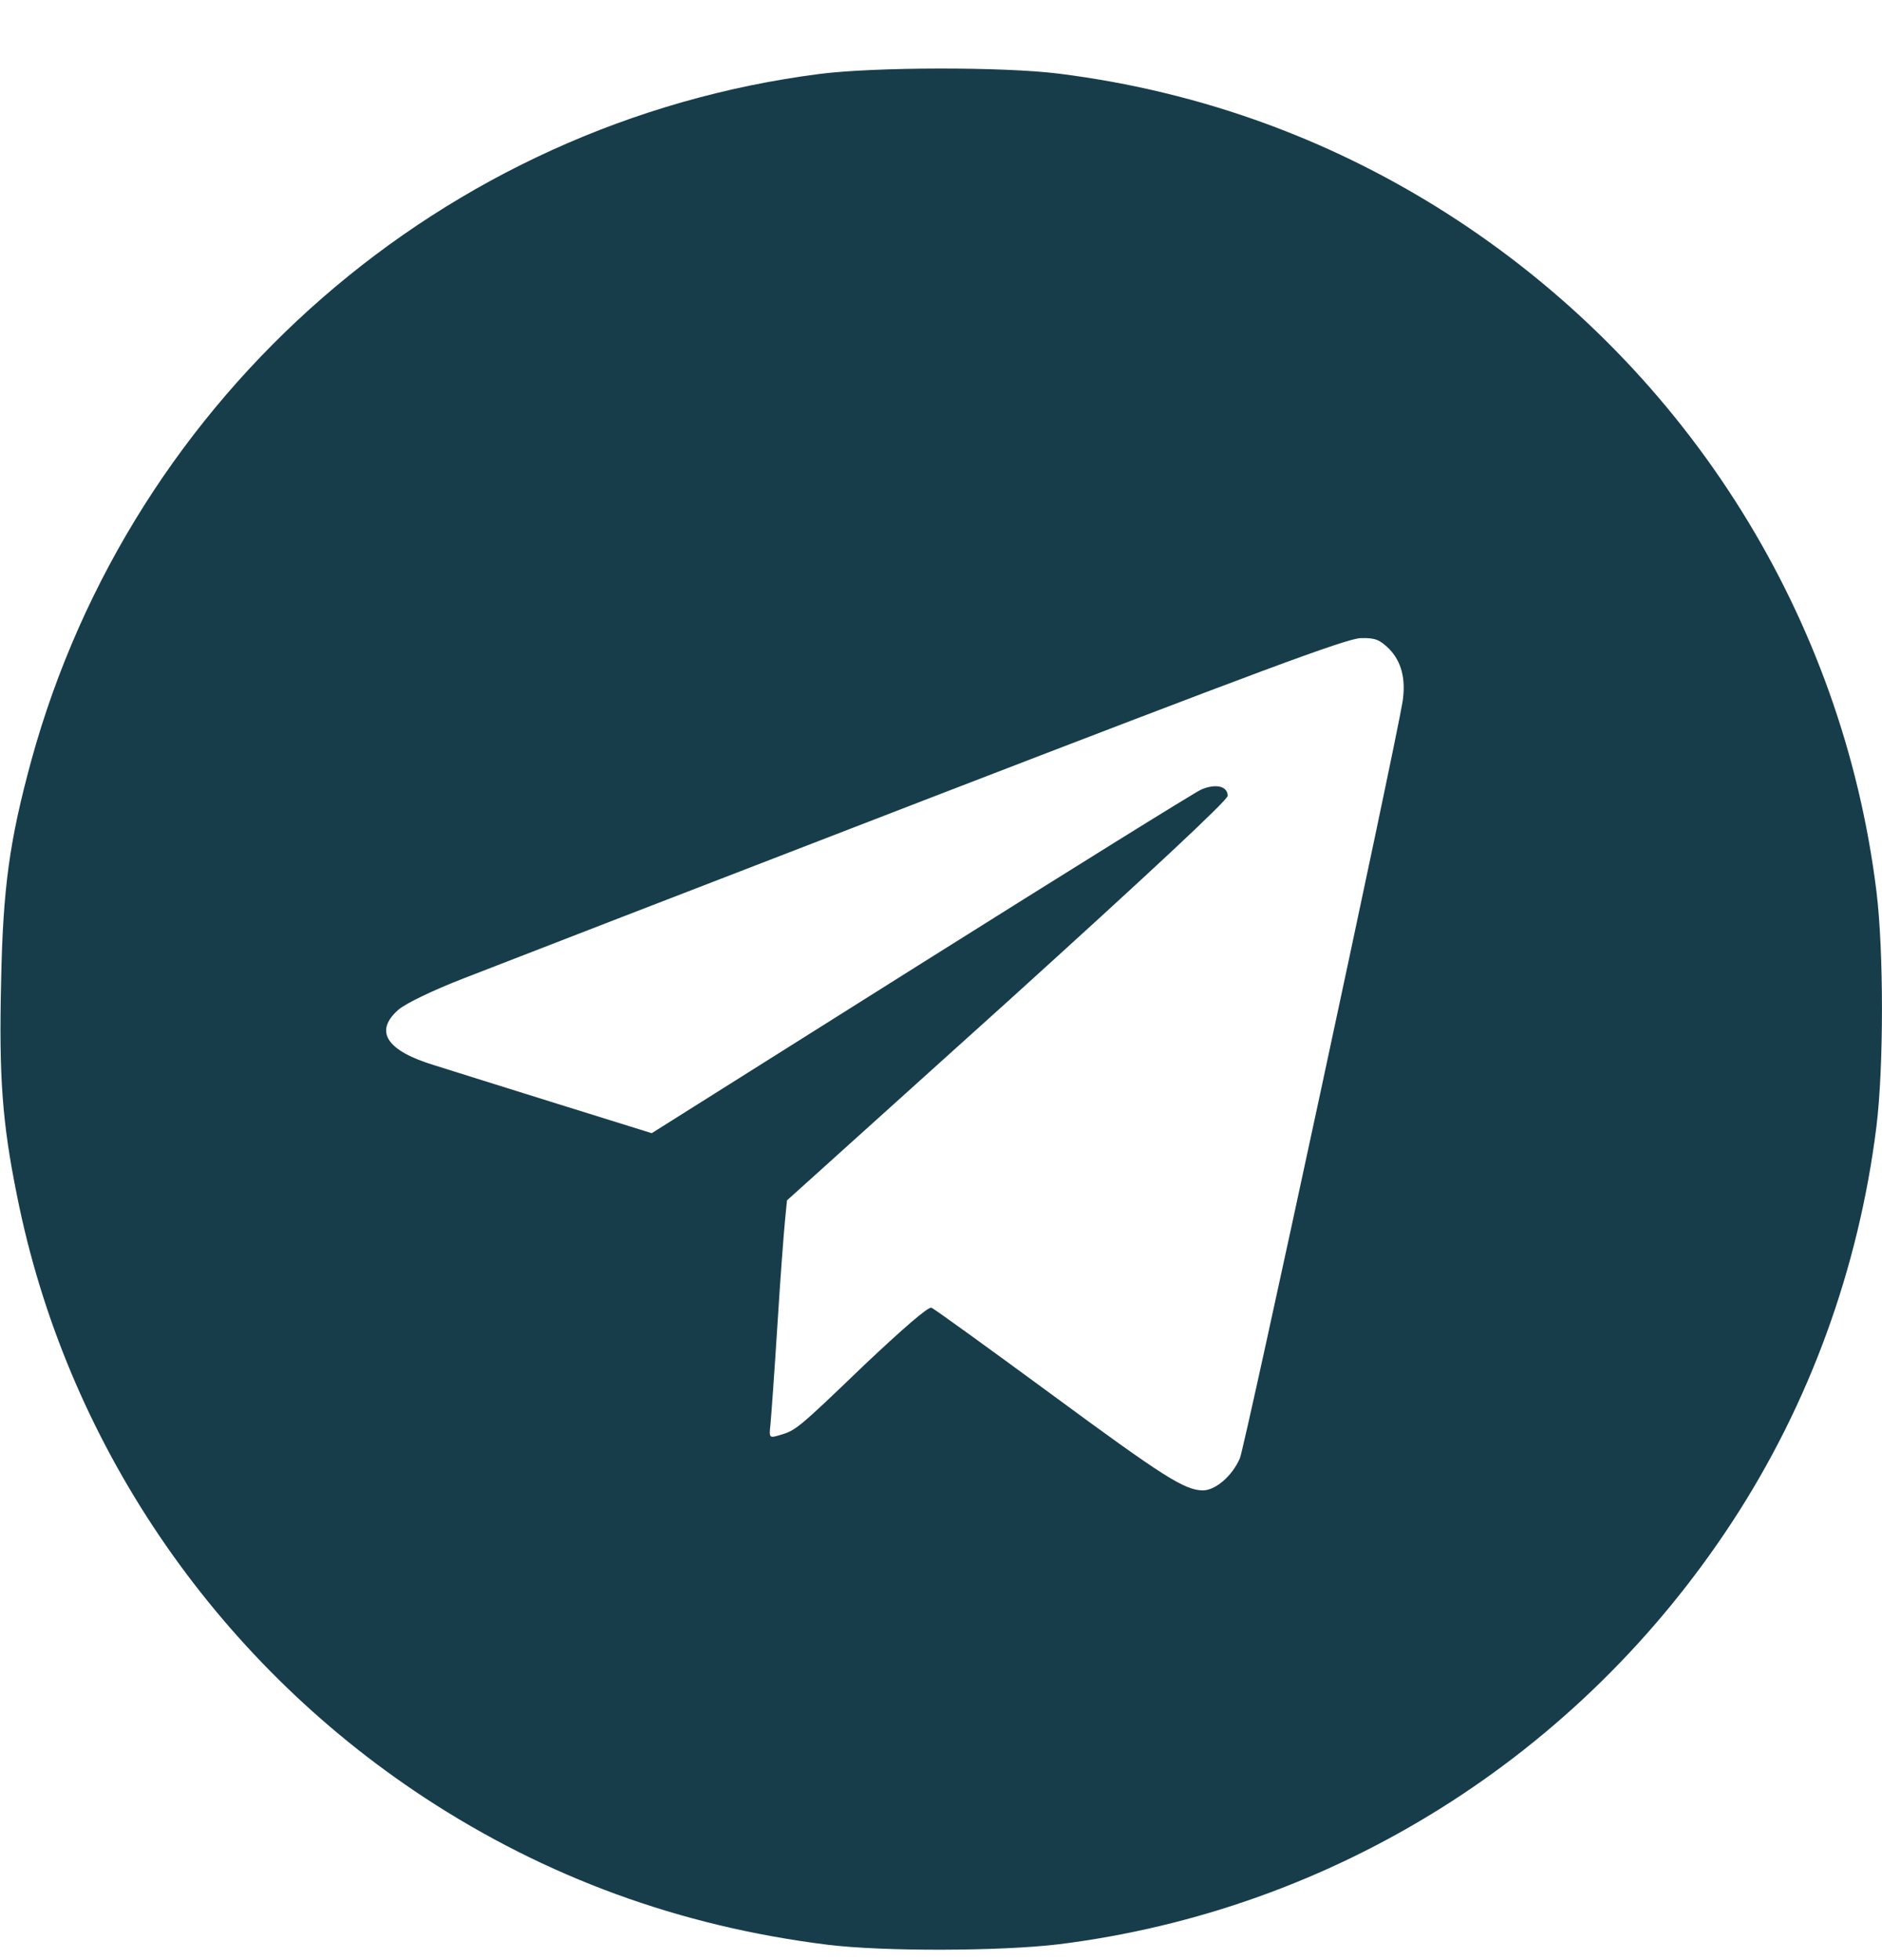 <?xml version="1.0" encoding="UTF-8"?> <svg xmlns="http://www.w3.org/2000/svg" width="24" height="25" viewBox="0 0 24 25" fill="none"><g clip-path="url(#clip0_56_430)"><path d="M10.453 0.943C5.662 1.557 1.683 5.026 0.398 9.704C0.122 10.721 0.037 11.317 0.014 12.531C-0.014 13.726 0.028 14.317 0.215 15.24C0.834 18.371 2.718 21.156 5.414 22.928C6.965 23.945 8.667 24.568 10.547 24.803C11.259 24.892 12.759 24.887 13.5 24.798C17.006 24.362 20.137 22.398 22.092 19.407C23.076 17.903 23.704 16.173 23.929 14.368C24.023 13.609 24.023 12.128 23.929 11.368C23.498 7.881 21.544 4.754 18.586 2.809C17.044 1.796 15.328 1.168 13.5 0.939C12.783 0.85 11.151 0.854 10.453 0.943ZM17.714 8.275C17.873 8.439 17.929 8.659 17.887 8.945C17.789 9.55 15.876 18.451 15.811 18.601C15.712 18.826 15.501 19.009 15.337 19.009C15.103 19.004 14.836 18.835 13.392 17.771C12.595 17.186 11.915 16.693 11.878 16.679C11.836 16.665 11.517 16.942 11.011 17.42C10.167 18.231 10.148 18.245 9.937 18.306C9.811 18.343 9.806 18.339 9.825 18.17C9.834 18.076 9.876 17.504 9.914 16.9C9.951 16.295 9.998 15.69 10.012 15.554L10.036 15.31L12.848 12.775C14.639 11.153 15.656 10.206 15.656 10.15C15.656 10.028 15.506 9.99 15.319 10.07C15.234 10.107 13.622 11.111 11.737 12.296L8.311 14.453L7.12 14.082C6.464 13.876 5.756 13.656 5.55 13.59C4.926 13.403 4.767 13.154 5.081 12.878C5.175 12.798 5.512 12.634 5.911 12.479C6.281 12.334 8.958 11.298 11.859 10.178C15.979 8.589 17.179 8.139 17.353 8.139C17.536 8.134 17.592 8.157 17.714 8.275Z" fill="#173D4B"></path></g><defs><clipPath id="clip0_56_430"><rect width="24" height="24" fill="white" transform="translate(0 0.868)"></rect></clipPath></defs></svg> 